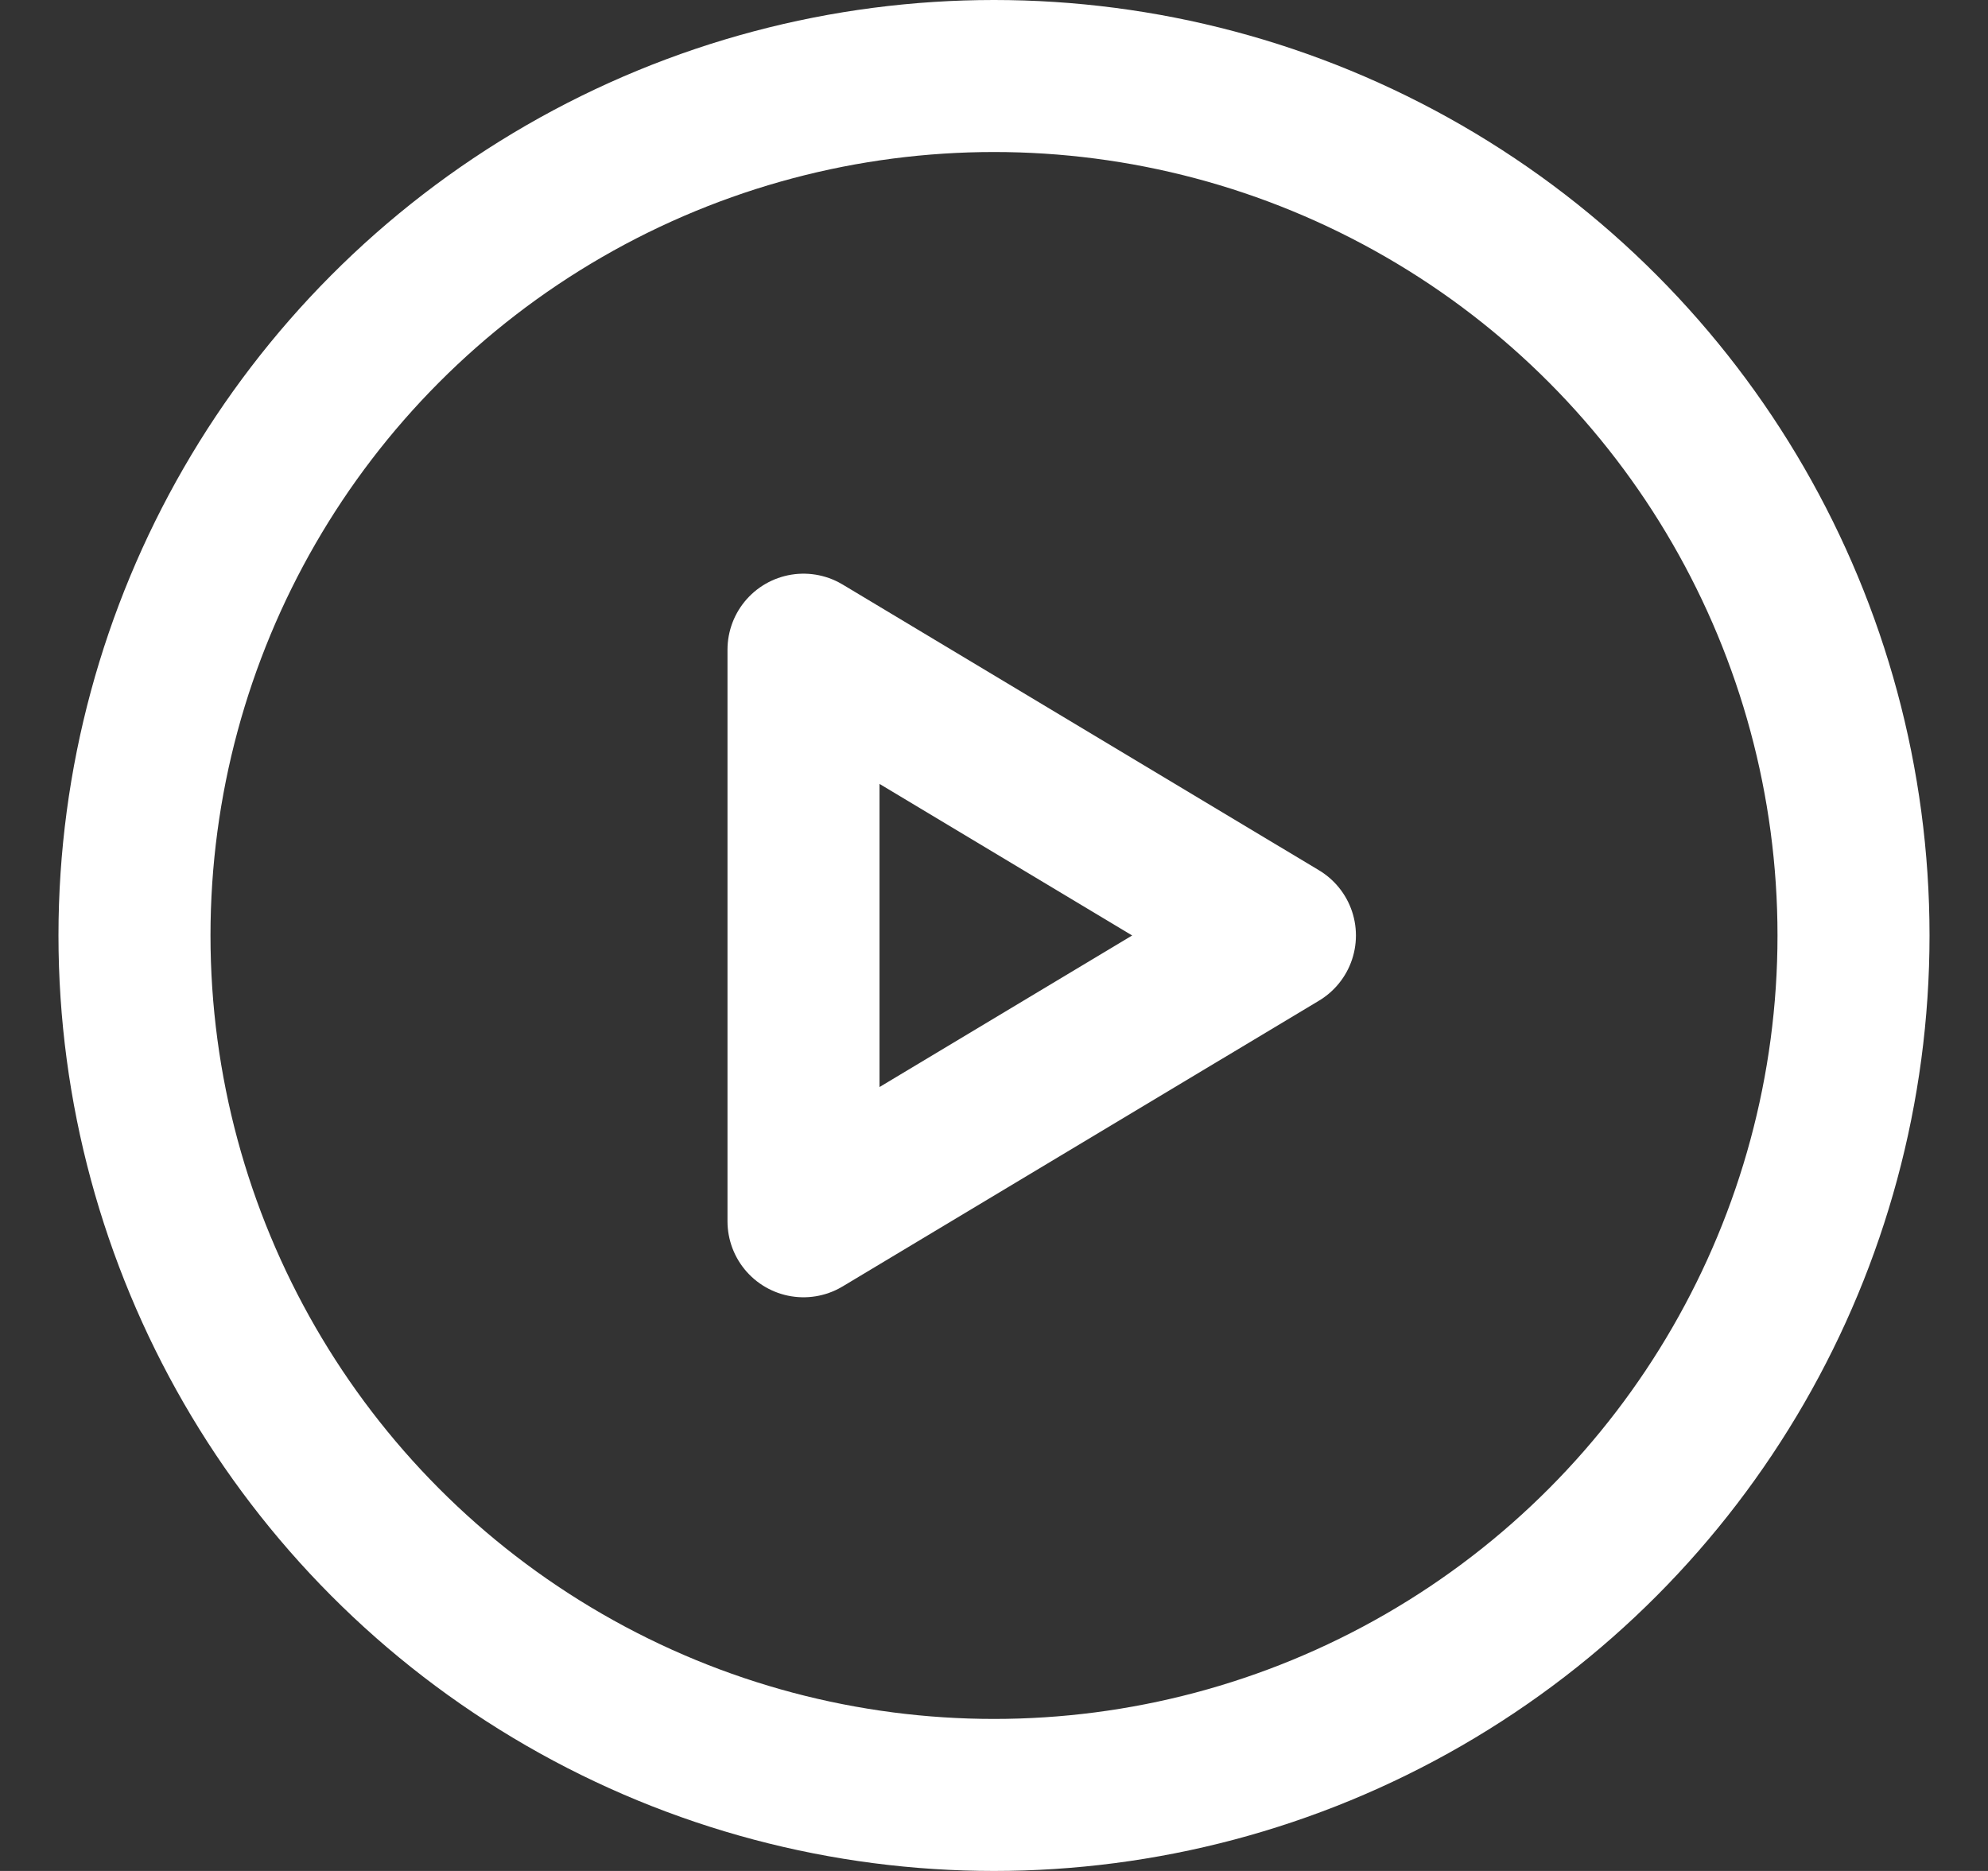 <svg width="17" height="16" viewBox="0 0 17 16" fill="none" xmlns="http://www.w3.org/2000/svg">
<rect x="0" y="0" width="17" height="16" fill="#333333" stroke="none"/>
<path d="M6.871 10.444V5.556L10.945 8L6.871 10.444Z" stroke="white" stroke-width="1.3" stroke-linecap="round" stroke-linejoin="round"/>
<circle cx="8.5" cy="8" r="7.35" stroke="white" stroke-width="1.3"/>
</svg>

